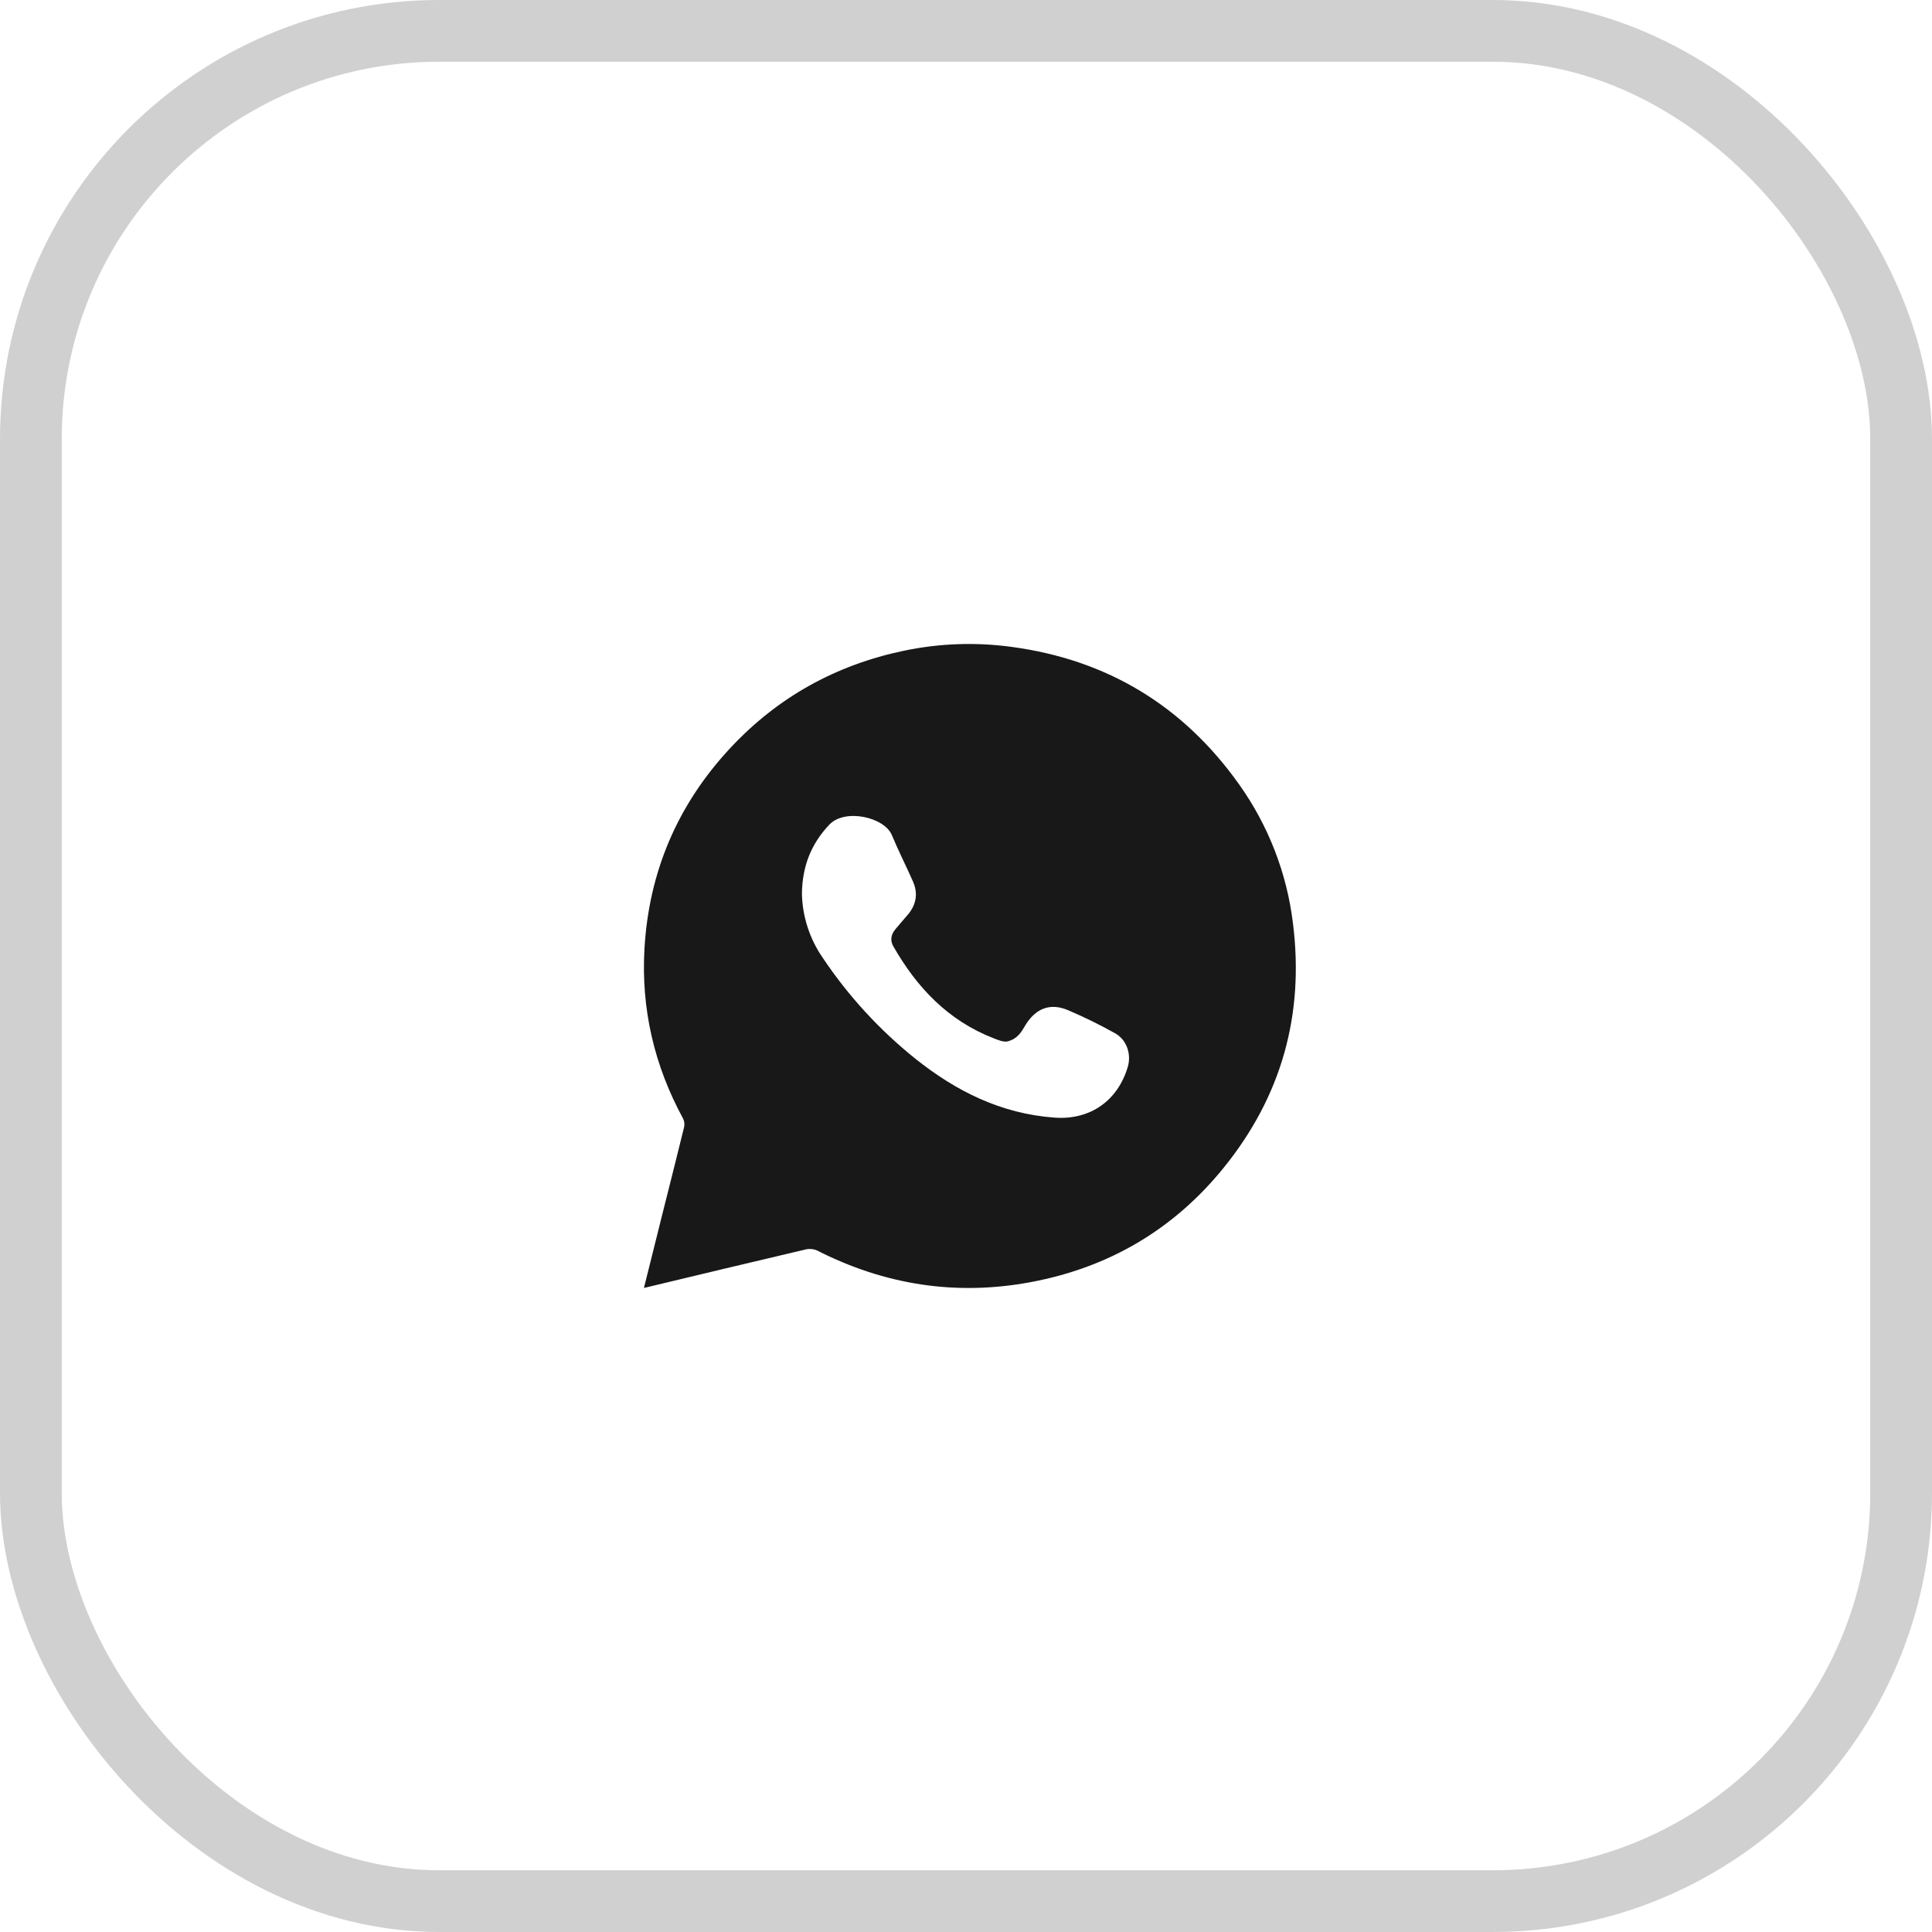 <?xml version="1.0" encoding="UTF-8"?> <svg xmlns="http://www.w3.org/2000/svg" width="40" height="40" viewBox="0 0 40 40" fill="none"><rect x="0.639" y="0.639" width="38.722" height="38.722" rx="8.453" stroke="#181818" stroke-opacity="0.2" stroke-width="1.278"></rect><path d="M13.332 26.666C13.472 26.105 13.606 25.565 13.741 25.027C13.882 24.462 14.027 23.899 14.164 23.334C14.177 23.273 14.169 23.209 14.14 23.154C13.543 22.056 13.272 20.883 13.343 19.643C13.434 18.053 14.026 16.659 15.122 15.485C16.1 14.436 17.304 13.767 18.717 13.472C19.449 13.319 20.203 13.292 20.944 13.393C22.934 13.661 24.5 14.618 25.651 16.235C26.261 17.09 26.645 18.082 26.77 19.122C27.005 21.001 26.535 22.694 25.339 24.172C24.311 25.444 22.973 26.238 21.351 26.543C19.795 26.836 18.316 26.603 16.911 25.887C16.831 25.855 16.743 25.85 16.661 25.873C15.559 26.131 14.459 26.396 13.332 26.666ZM16.603 18.503C16.613 18.977 16.763 19.439 17.034 19.83C17.563 20.621 18.212 21.327 18.957 21.924C19.798 22.593 20.724 23.058 21.832 23.139C22.583 23.194 23.145 22.778 23.349 22.09C23.428 21.824 23.327 21.525 23.085 21.392C22.767 21.214 22.441 21.054 22.106 20.912C21.752 20.764 21.461 20.872 21.252 21.19C21.197 21.272 21.154 21.367 21.083 21.434C21.02 21.5 20.937 21.545 20.846 21.564C20.759 21.573 20.662 21.531 20.574 21.497C19.628 21.13 18.981 20.444 18.494 19.59C18.426 19.471 18.448 19.349 18.534 19.244C18.62 19.138 18.716 19.033 18.805 18.926C18.969 18.725 19.009 18.499 18.906 18.26C18.764 17.935 18.601 17.618 18.465 17.29C18.311 16.919 17.497 16.732 17.172 17.072C16.791 17.473 16.61 17.938 16.603 18.503Z" fill="#181818"></path></svg> 
